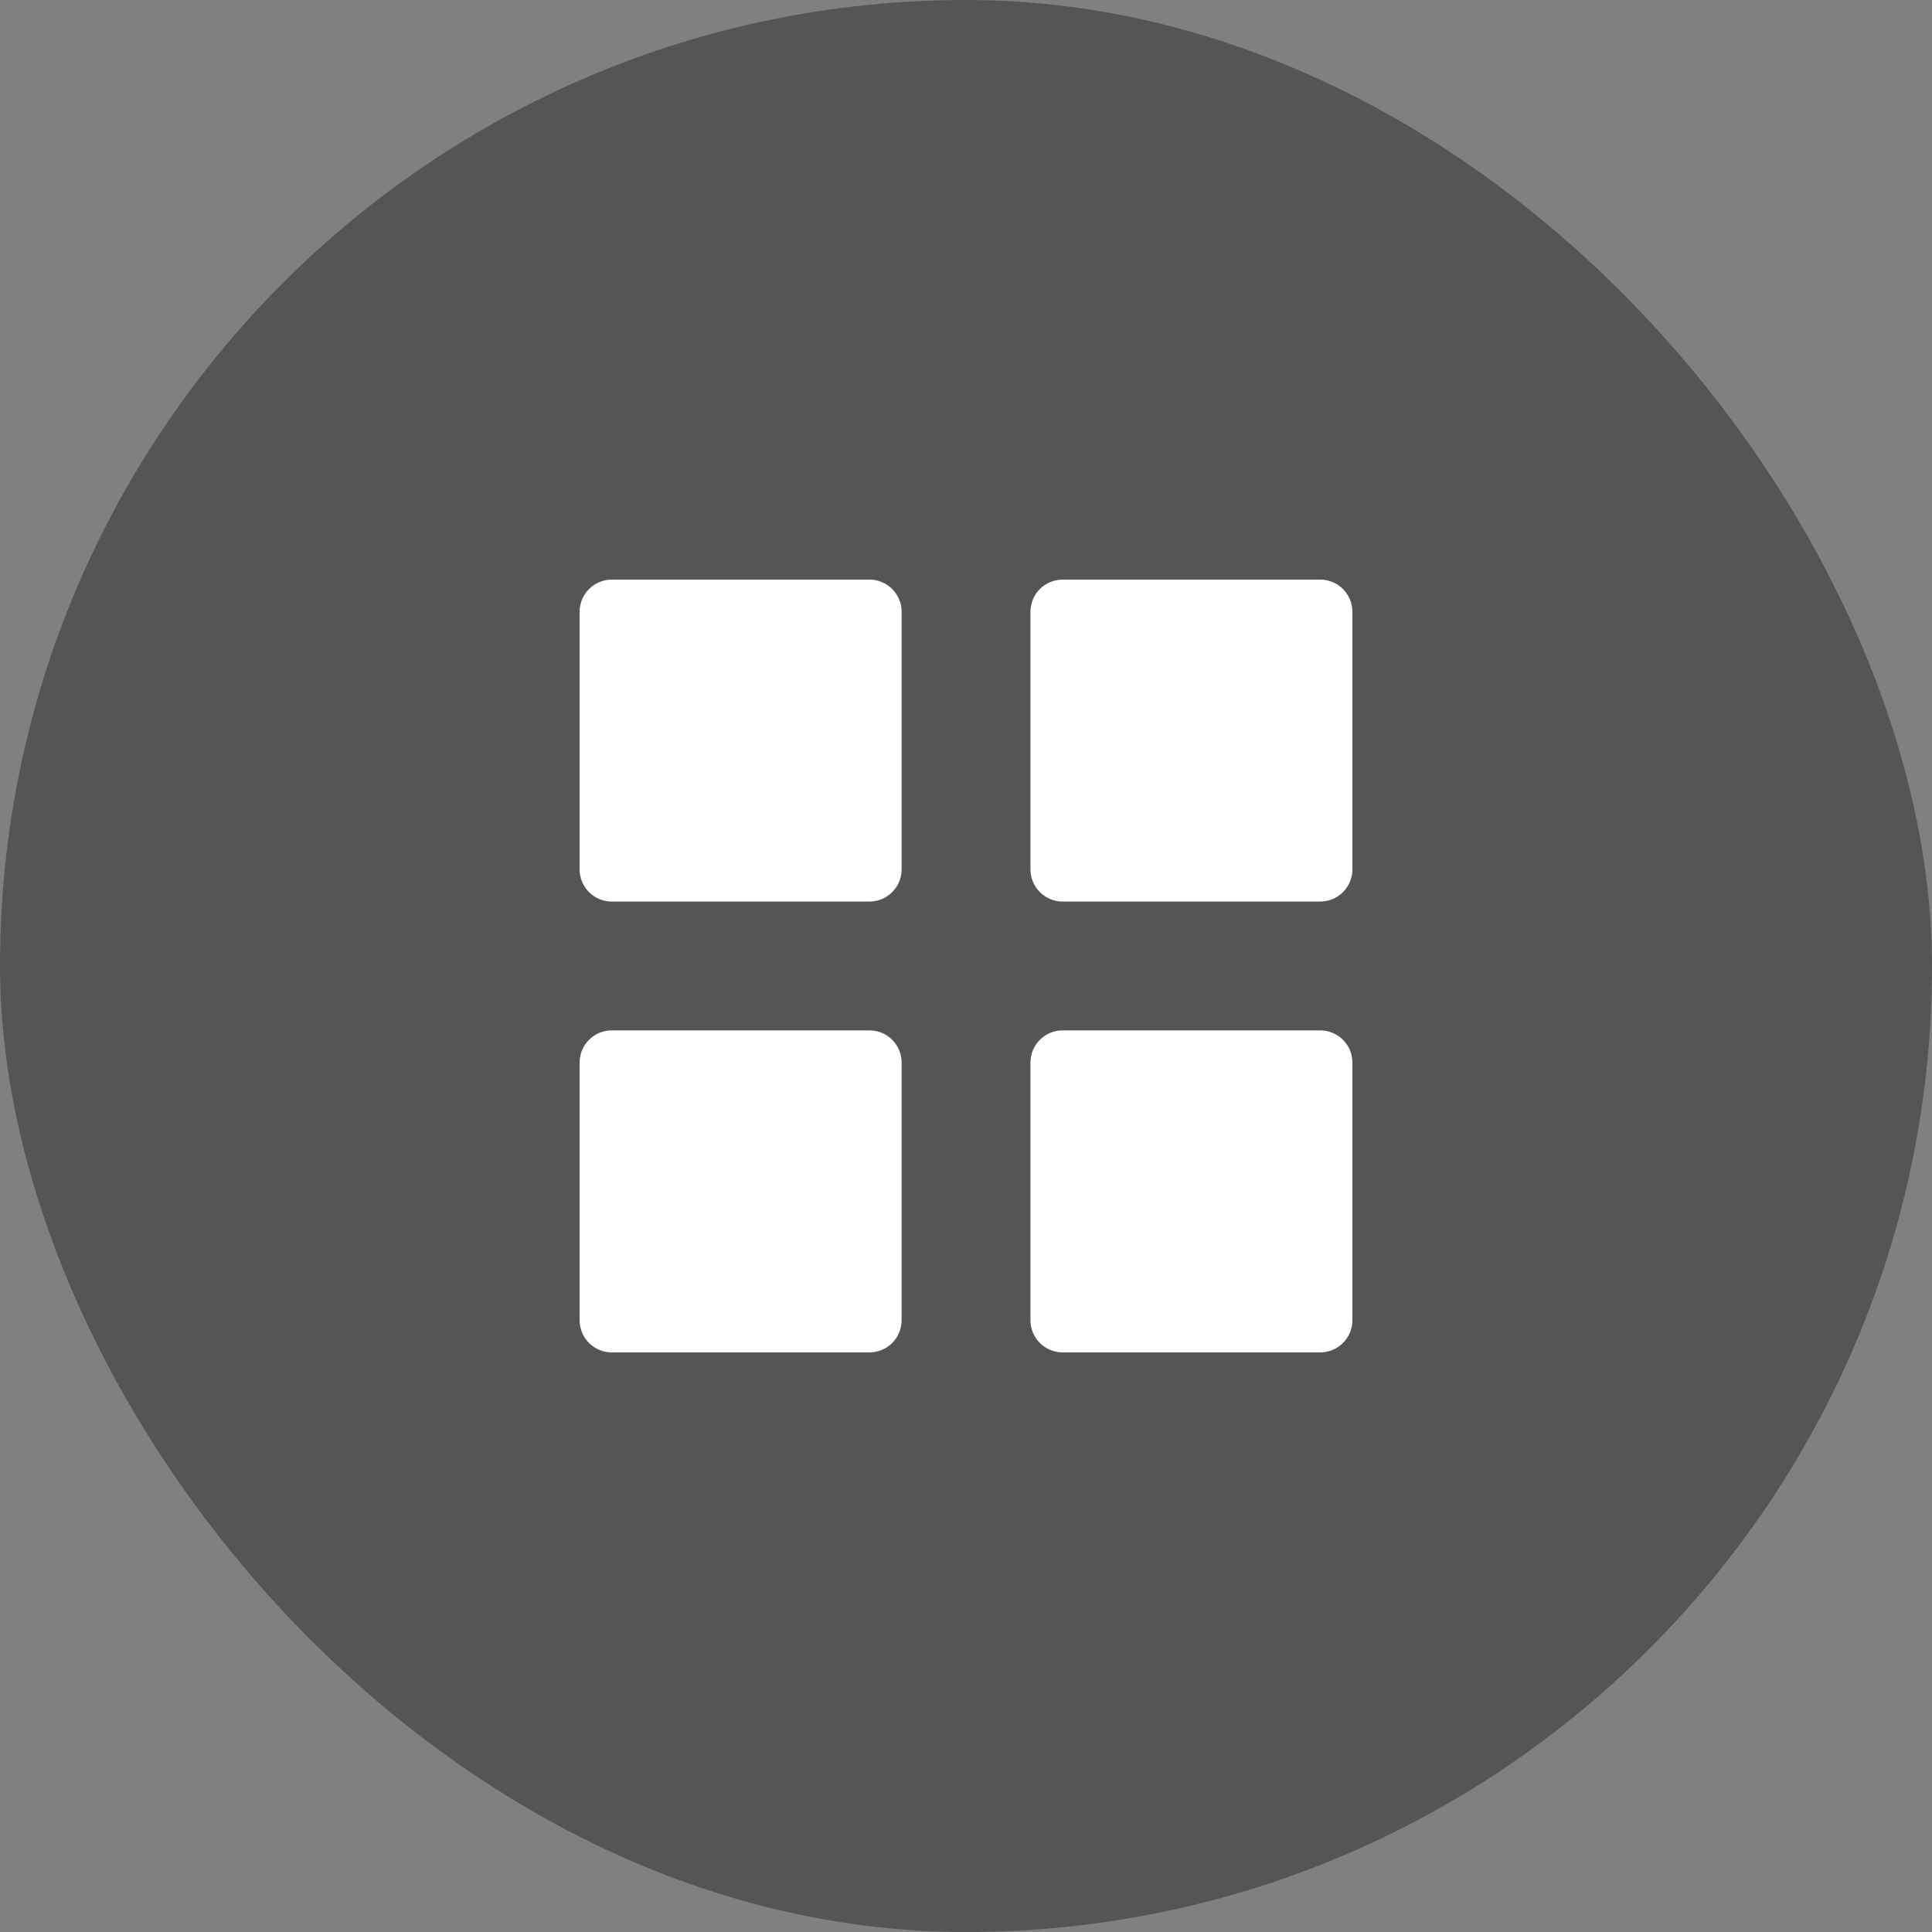 <svg width="50" height="50" viewBox="0 0 50 50" fill="none" xmlns="http://www.w3.org/2000/svg">
<rect x="0" y="0" width="50" height="50" fill="#808080" stroke="none"/>
<rect width="50" height="50" rx="25" fill="#555555"/>
<path d="M15.833 23.332C15.612 23.332 15.4 23.245 15.244 23.088C15.088 22.932 15 22.72 15 22.499V15.833C15 15.612 15.088 15.4 15.244 15.244C15.4 15.088 15.612 15 15.833 15H22.501C22.722 15 22.934 15.088 23.09 15.244C23.246 15.4 23.334 15.612 23.334 15.833V22.499C23.334 22.72 23.246 22.932 23.09 23.088C22.934 23.245 22.722 23.332 22.501 23.332H15.833ZM27.501 23.332C27.28 23.332 27.068 23.245 26.912 23.088C26.755 22.932 26.668 22.72 26.668 22.499V15.833C26.668 15.612 26.755 15.4 26.912 15.244C27.068 15.088 27.28 15 27.501 15H34.167C34.388 15 34.6 15.088 34.756 15.244C34.912 15.4 35 15.612 35 15.833V22.499C35 22.72 34.912 22.932 34.756 23.088C34.6 23.245 34.388 23.332 34.167 23.332H27.501ZM15.833 35C15.612 35 15.4 34.912 15.244 34.756C15.088 34.6 15 34.388 15 34.167V27.499C15 27.278 15.088 27.066 15.244 26.91C15.4 26.754 15.612 26.666 15.833 26.666H22.501C22.722 26.666 22.934 26.754 23.09 26.91C23.246 27.066 23.334 27.278 23.334 27.499V34.167C23.334 34.388 23.246 34.6 23.09 34.756C22.934 34.912 22.722 35 22.501 35H15.833ZM27.501 35C27.28 35 27.068 34.912 26.912 34.756C26.755 34.6 26.668 34.388 26.668 34.167V27.499C26.668 27.278 26.755 27.066 26.912 26.91C27.068 26.754 27.28 26.666 27.501 26.666H34.167C34.388 26.666 34.6 26.754 34.756 26.91C34.912 27.066 35 27.278 35 27.499V34.167C35 34.388 34.912 34.6 34.756 34.756C34.6 34.912 34.388 35 34.167 35H27.501Z" fill="white"/>
</svg>
